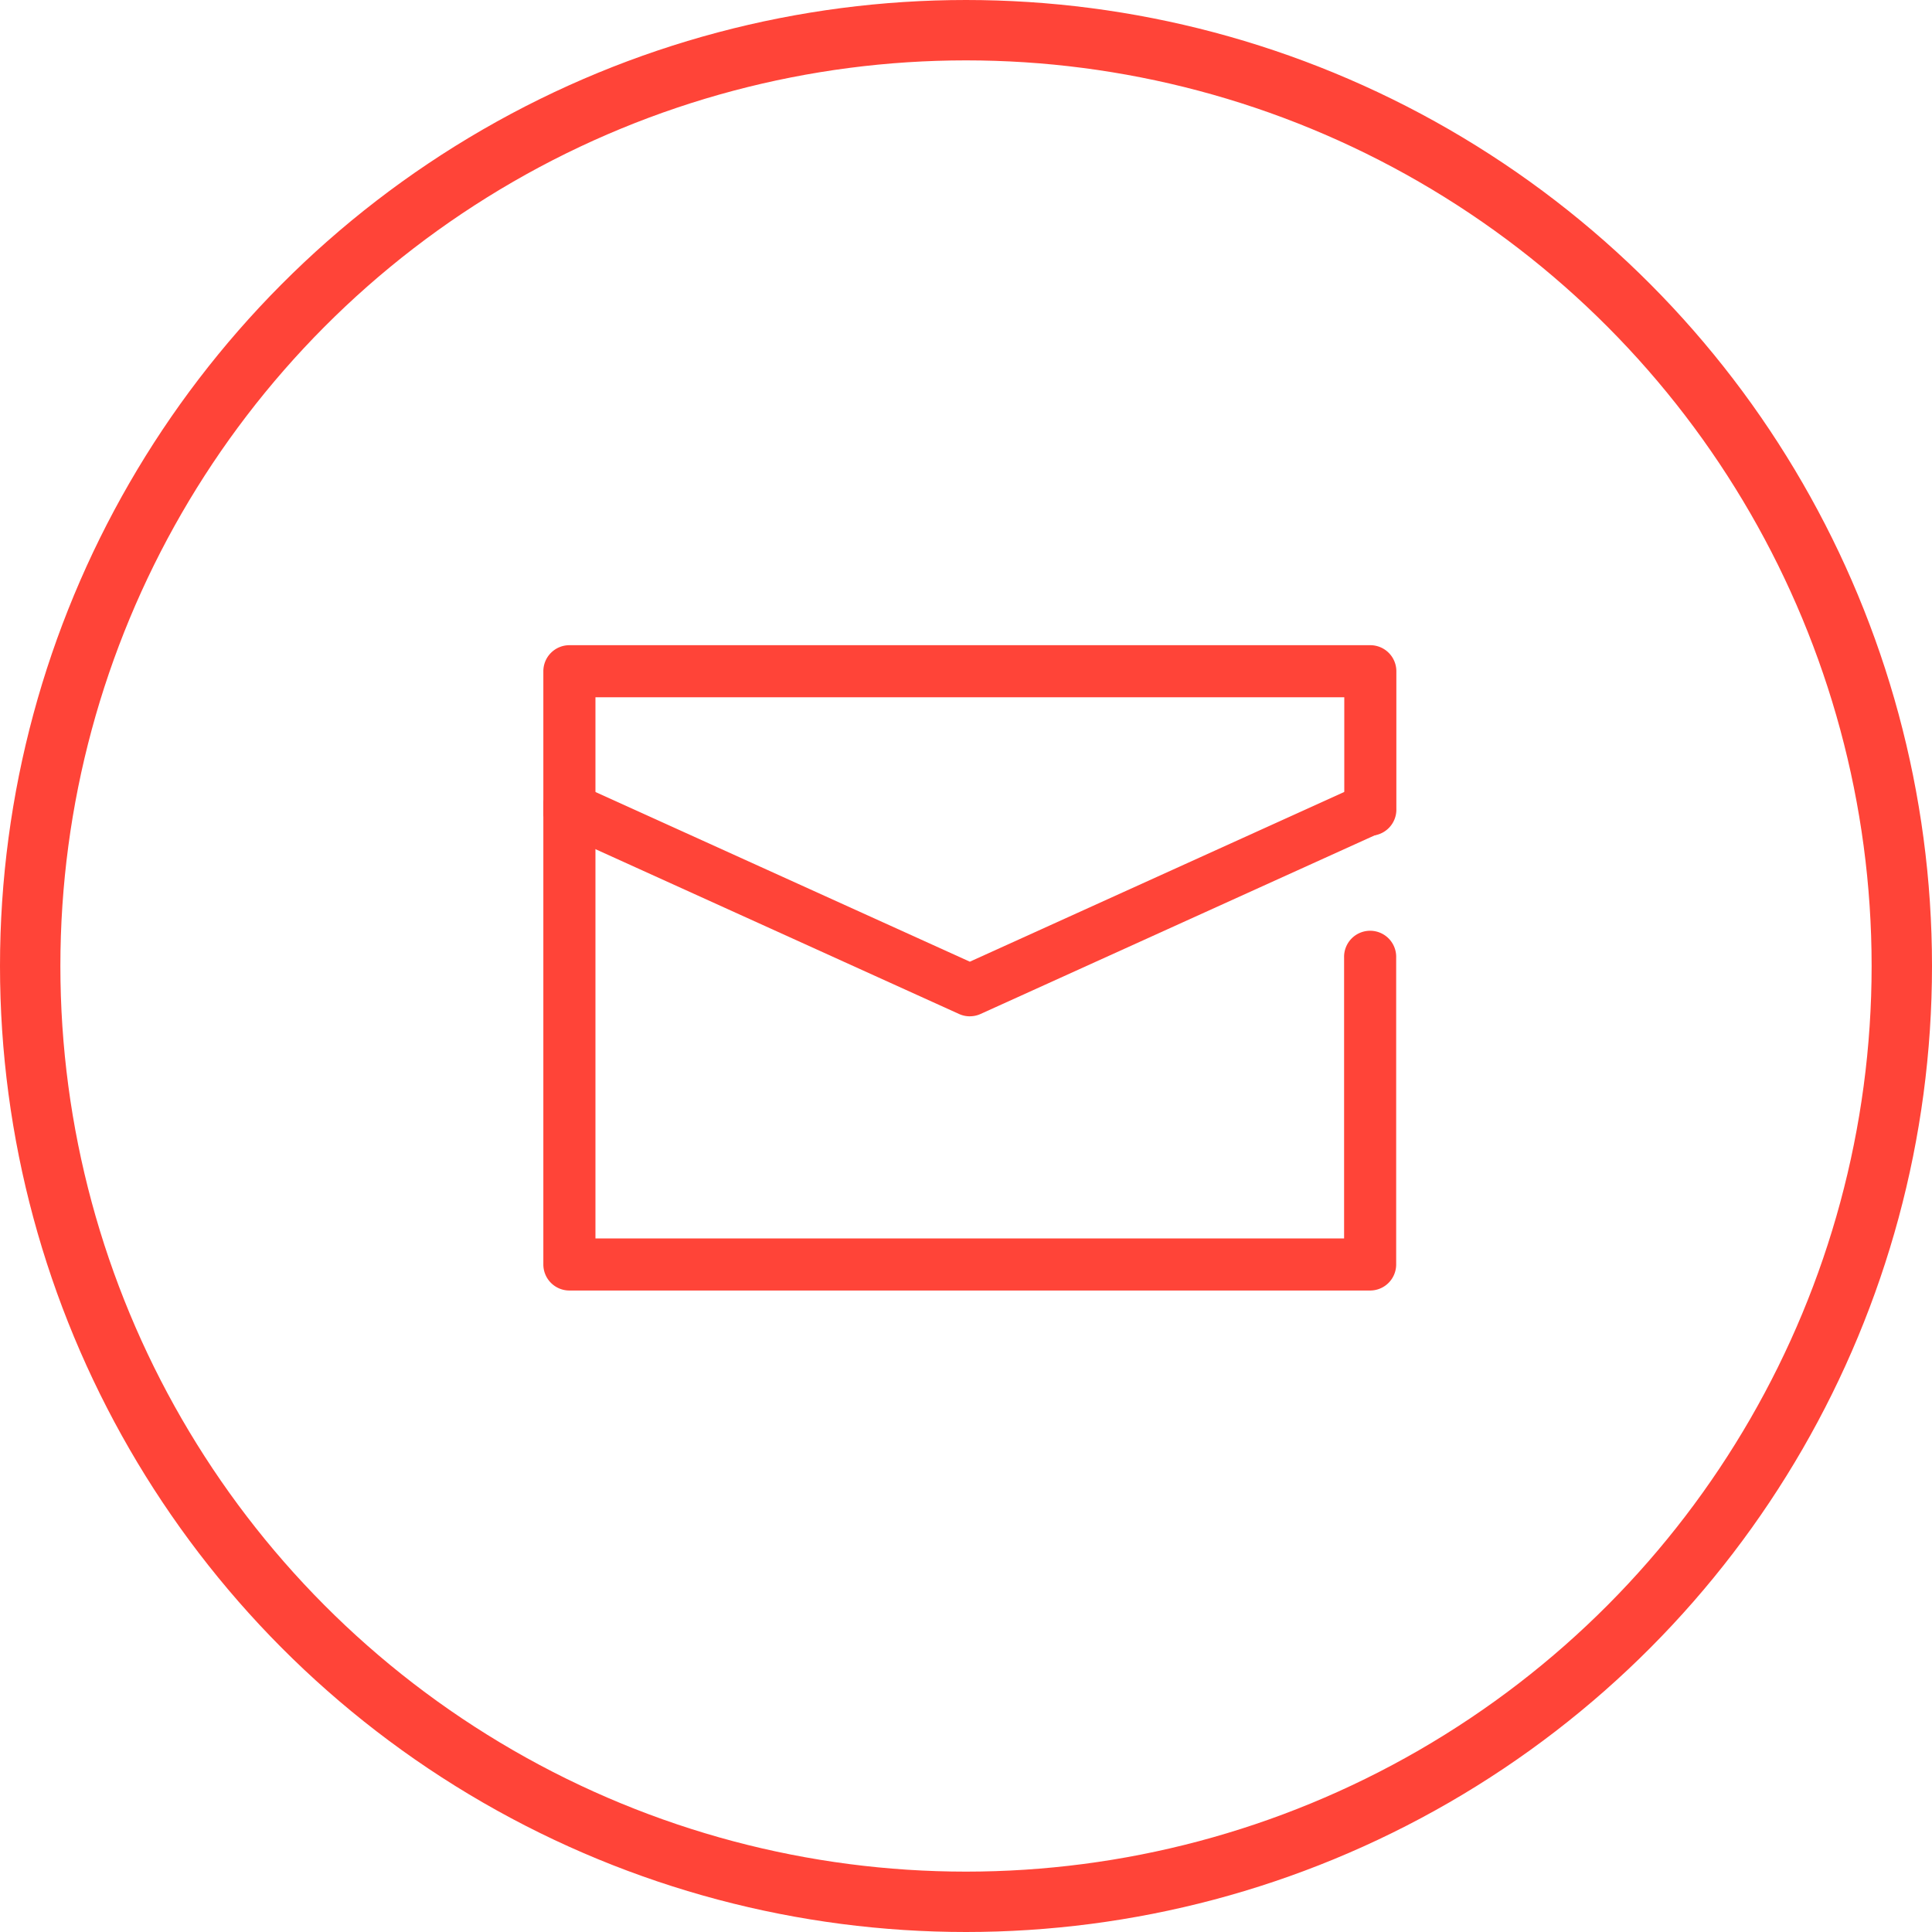 <svg xmlns="http://www.w3.org/2000/svg" xmlns:xlink="http://www.w3.org/1999/xlink" width="64" height="64" viewBox="0 0 64 64">
  <defs>
    <clipPath id="clip-path">
      <rect id="長方形_62534" data-name="長方形 62534" width="28.256" height="21.377" transform="translate(0 0)" fill="#ff4438"/>
    </clipPath>
  </defs>
  <g id="_05_membership_sec03-21" data-name="05_membership_sec03-21" transform="translate(-680 -1396)">
    <g id="グループ_26187" data-name="グループ 26187" transform="translate(681 1397)">
      <circle id="楕円形_58" data-name="楕円形 58" cx="31" cy="31" r="31" fill="none" stroke="#ff4438" stroke-miterlimit="10" stroke-width="2"/>
    </g>
    <g id="グループ_26237" data-name="グループ 26237" transform="translate(698 1417.373)">
      <g id="グループ_26236" data-name="グループ 26236" transform="translate(0 0)" clip-path="url(#clip-path)">
        <path id="パス_4032" data-name="パス 4032" d="M14.127,31.5a.865.865,0,0,1-.356-.077L.506,25.41a.863.863,0,1,1,.712-1.571l12.909,5.851,12.909-5.851a.863.863,0,0,1,.712,1.571L14.483,31.422a.865.865,0,0,1-.356.077" transform="translate(0 -19.206)" fill="#ff4438"/>
        <path id="パス_4033" data-name="パス 4033" d="M27.394,21.377H.864A.863.863,0,0,1,0,20.514V.863A.863.863,0,0,1,.864,0h26.53a.863.863,0,0,1,.863.863V5.418a.863.863,0,1,1-1.725,0V1.725H1.726V19.652h24.8v-9.3a.863.863,0,1,1,1.725,0V20.514a.863.863,0,0,1-.863.863" transform="translate(-0.001 0)" fill="#ff4438"/>
      </g>
    </g>
  </g>
</svg>
